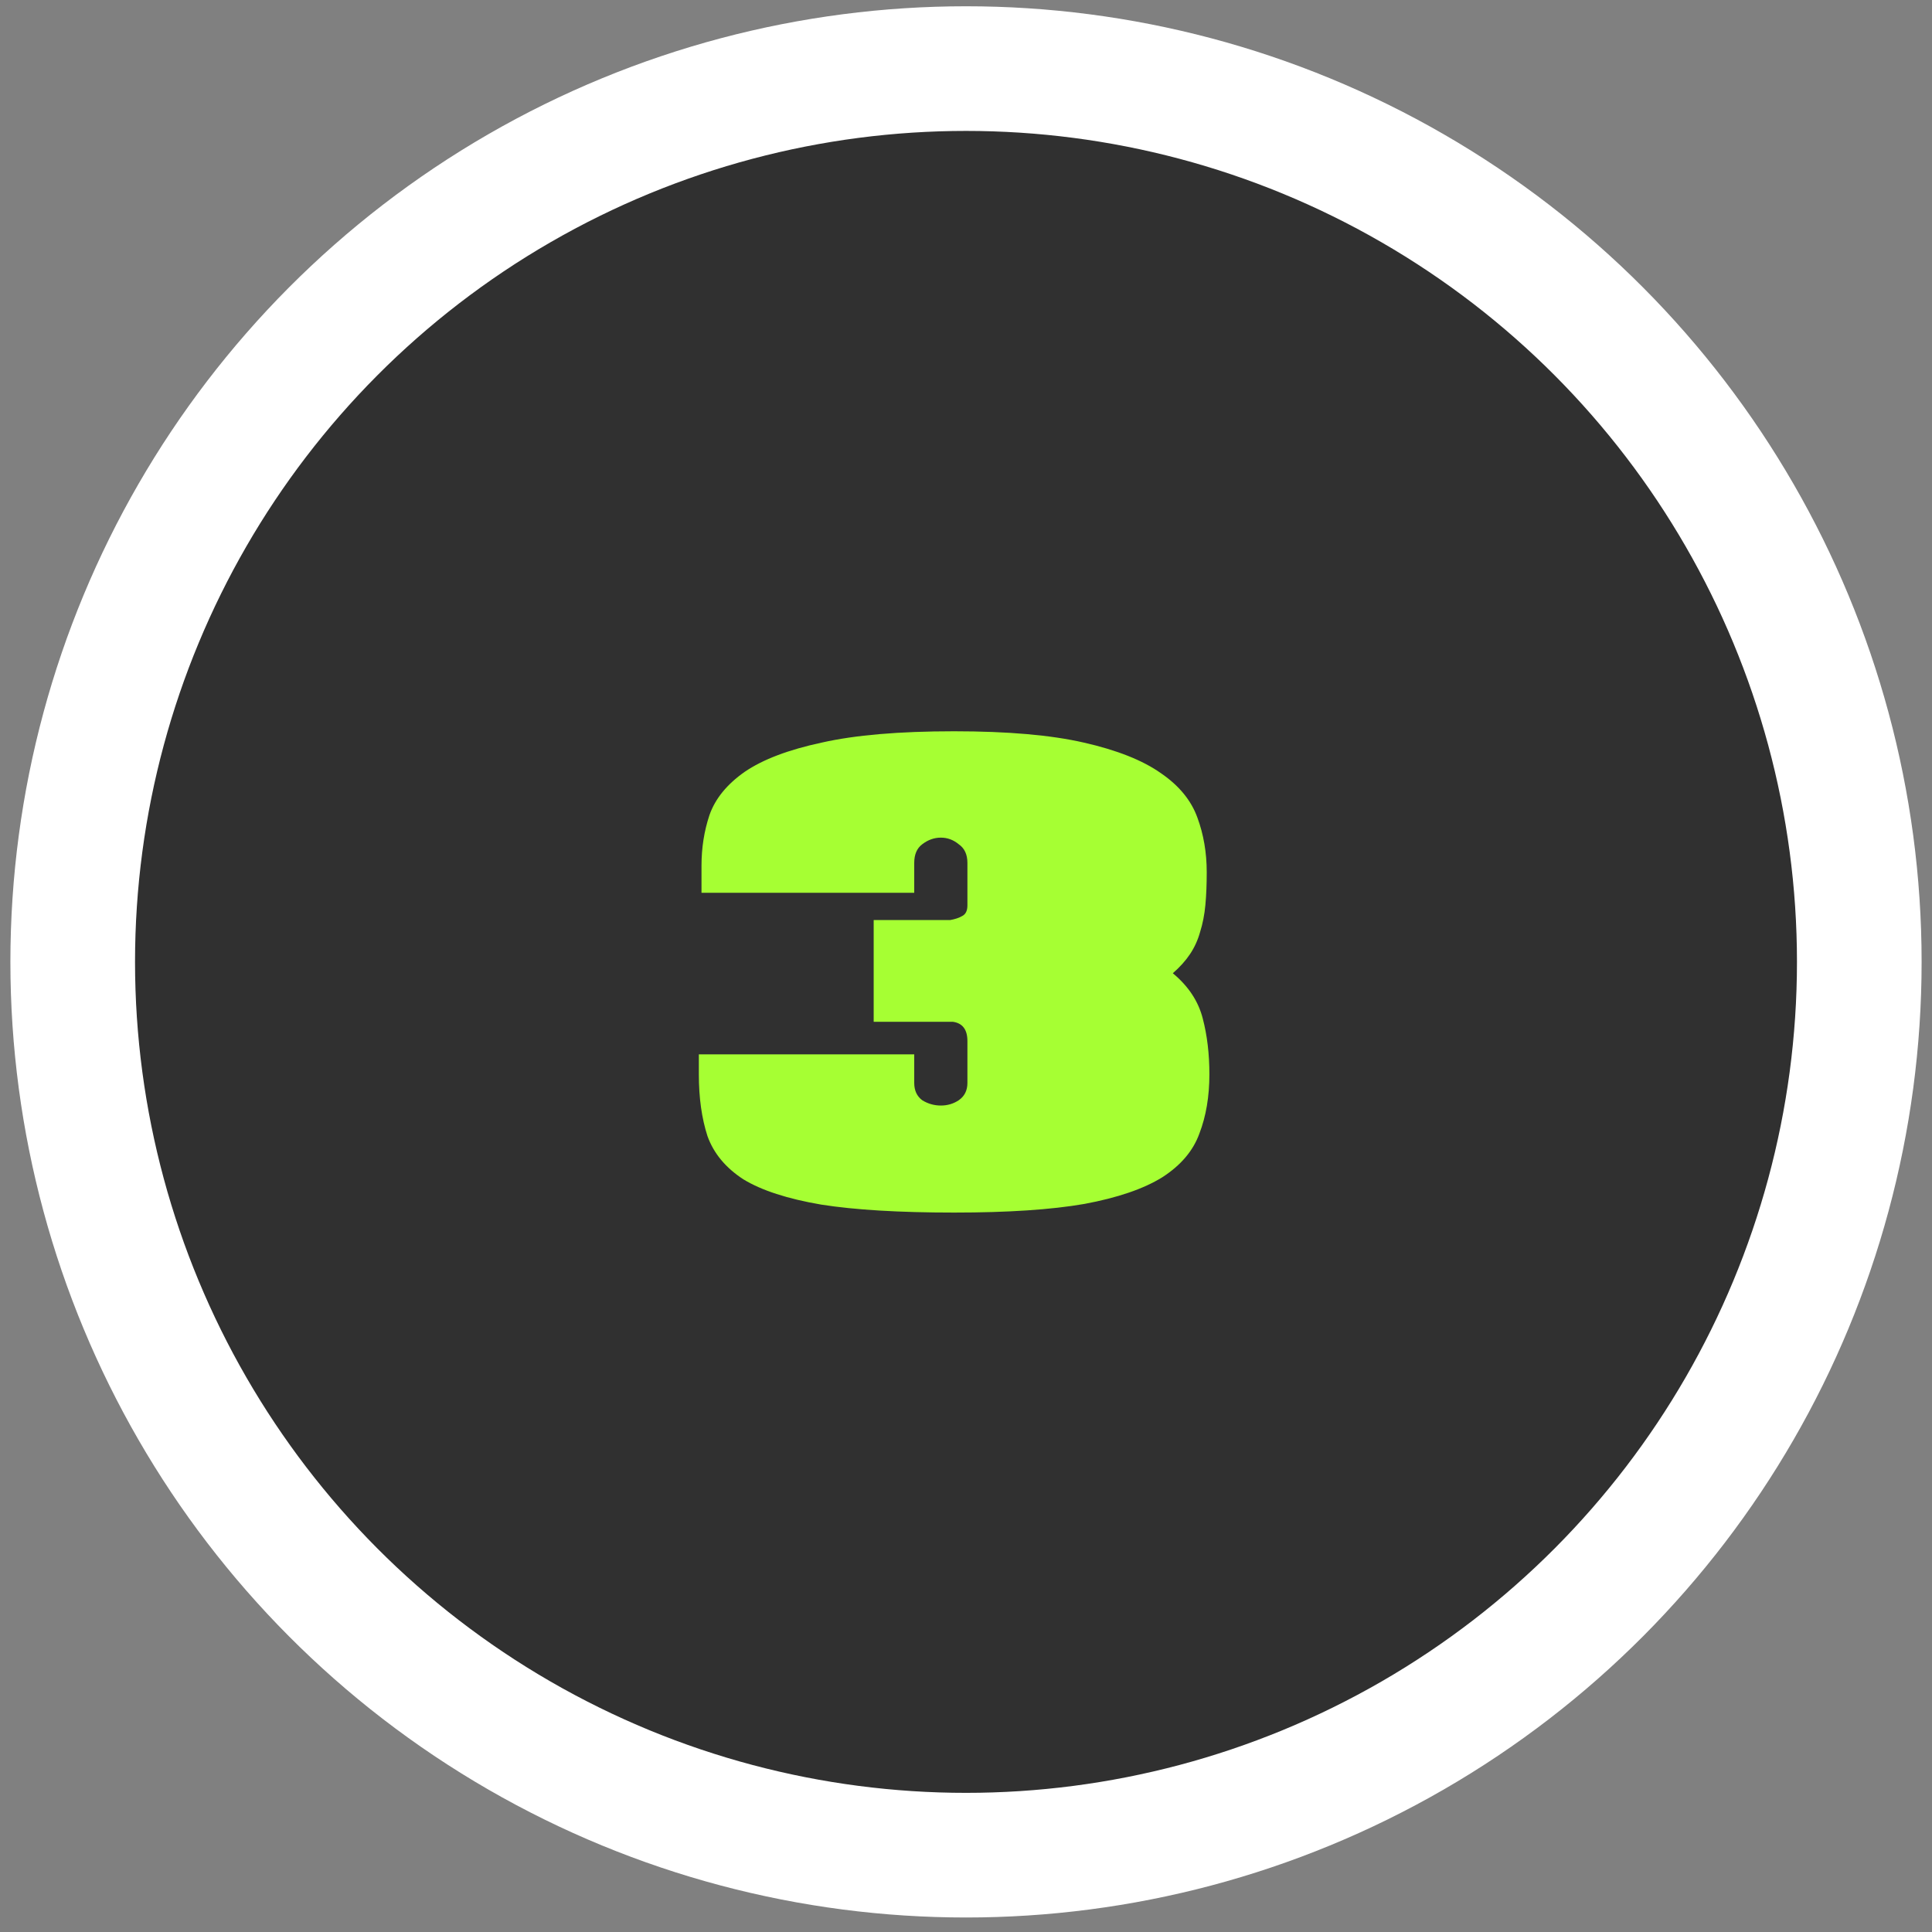 <svg xmlns="http://www.w3.org/2000/svg" width="93" height="93" viewBox="0 0 93 93" fill="none"><rect x="0" y="0" width="93" height="93" fill="#808080" stroke="none"/><circle cx="46.5" cy="46.302" r="43" fill="#303030" stroke="white" stroke-width="6"></circle><path d="M45.928 58.369C43.283 58.369 41.149 58.241 39.528 57.985C37.907 57.708 36.659 57.303 35.784 56.769C34.931 56.215 34.355 55.521 34.056 54.689C33.779 53.836 33.64 52.844 33.64 51.713V50.753H44.008V52.129C44.008 52.492 44.136 52.769 44.392 52.961C44.669 53.132 44.968 53.217 45.288 53.217C45.608 53.217 45.896 53.132 46.152 52.961C46.429 52.769 46.568 52.492 46.568 52.129V50.113C46.568 49.559 46.333 49.249 45.864 49.185H42.056V44.289H45.736C45.971 44.247 46.163 44.183 46.312 44.097C46.483 44.012 46.568 43.841 46.568 43.585V41.537C46.568 41.132 46.429 40.833 46.152 40.641C45.896 40.428 45.608 40.321 45.288 40.321C44.968 40.321 44.669 40.428 44.392 40.641C44.136 40.833 44.008 41.132 44.008 41.537V42.977H33.768V41.665C33.768 40.812 33.896 40.001 34.152 39.233C34.429 38.444 34.995 37.751 35.848 37.153C36.723 36.556 37.96 36.087 39.56 35.745C41.16 35.383 43.283 35.201 45.928 35.201C48.509 35.201 50.589 35.383 52.168 35.745C53.768 36.108 55.005 36.599 55.88 37.217C56.755 37.815 57.341 38.529 57.64 39.361C57.939 40.172 58.088 41.047 58.088 41.985C58.088 42.561 58.067 43.084 58.024 43.553C57.981 44.023 57.896 44.46 57.768 44.865C57.661 45.249 57.501 45.601 57.288 45.921C57.075 46.241 56.797 46.551 56.456 46.849C57.203 47.468 57.683 48.193 57.896 49.025C58.109 49.836 58.216 50.732 58.216 51.713C58.216 52.78 58.056 53.729 57.736 54.561C57.437 55.393 56.84 56.097 55.944 56.673C55.048 57.228 53.8 57.655 52.2 57.953C50.6 58.231 48.509 58.369 45.928 58.369Z" fill="#A6FF33"></path></svg>